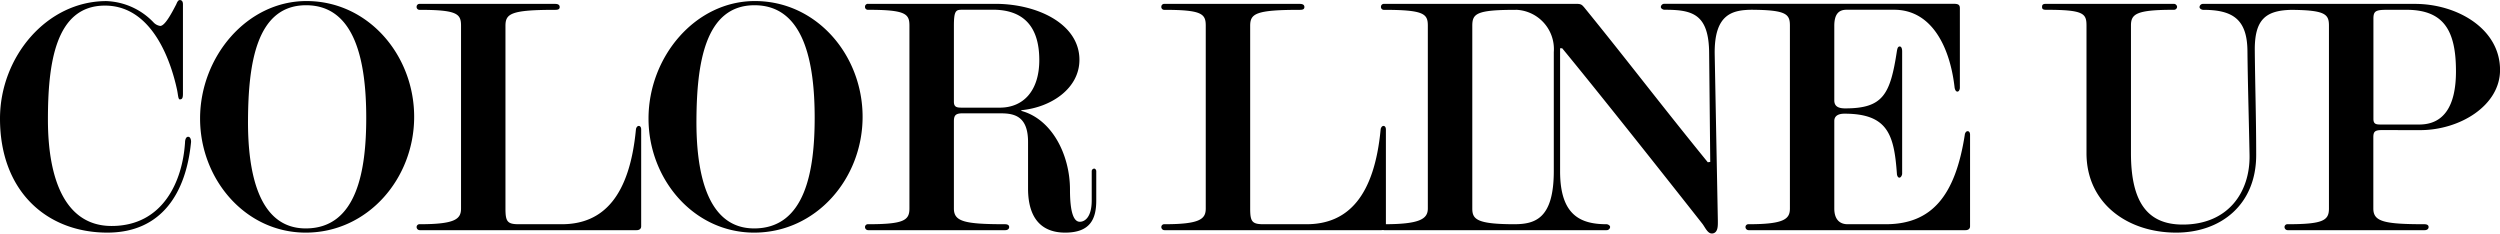 <svg xmlns="http://www.w3.org/2000/svg" width="228.704" height="21.361"><path data-name="パス 37755" d="M17.472 13.056c.032-.192-.032-.544-.256-.544s-.288.32-.288.512c-.224 3.552-2.016 7.648-6.72 7.648-4.128 0-5.824-4.064-5.824-9.728C4.384 5.92 5.024.512 9.6.512c4.544 0 6.144 5.6 6.592 7.68.1.448.1.9.256.9.256 0 .288-.192.288-.544V.388c0-.192-.064-.384-.288-.384-.16 0-.256.224-.32.384-.384.736-1.024 1.984-1.472 1.984a1.032 1.032 0 0 1-.608-.32A6.263 6.263 0 0 0 9.728.1C4.288.1 0 5.188 0 10.852 0 17.504 4.288 21.28 9.82 21.28c5.028 0 7.2-3.712 7.652-8.224zm10.496 8.224c5.664 0 9.92-4.928 9.92-10.592 0-5.632-4.192-10.592-9.856-10.592-5.44 0-9.728 5.088-9.728 10.752 0 5.536 4.128 10.432 9.664 10.432zm5.536-10.5c0 4.776-.832 10.116-5.536 10.116-4.416 0-5.312-5.344-5.28-9.952C22.72 5.92 23.42.48 28 .48c4.544 0 5.504 5.248 5.504 10.304zM58.24 21.056c.256 0 .416-.128.416-.352V11.84c0-.16-.064-.32-.224-.32s-.256.224-.256.32c-.576 6.048-2.944 8.672-6.784 8.672h-3.936c-1.056 0-1.216-.256-1.216-1.44v-16.7c0-1.12.48-1.472 4.544-1.472.224 0 .416-.032.416-.256s-.192-.288-.416-.288H38.4a.261.261 0 0 0-.288.256.261.261 0 0 0 .256.288c3.424 0 3.808.352 3.808 1.44v16.732c0 .96-.512 1.44-3.776 1.44a.261.261 0 0 0-.288.256.287.287 0 0 0 .288.288zm10.752.224c5.664 0 9.92-4.928 9.92-10.592 0-5.632-4.192-10.592-9.856-10.592-5.44 0-9.728 5.088-9.728 10.752 0 5.536 4.128 10.432 9.664 10.432zm5.536-10.5c0 4.776-.832 10.116-5.536 10.116-4.416 0-5.312-5.344-5.28-9.952C63.744 5.92 64.448.48 69.024.48c4.544 0 5.504 5.248 5.504 10.304zm19.52 2.208v4.256c0 2.852 1.344 4.036 3.392 4.036 2.3 0 2.848-1.248 2.848-2.944v-2.688c0-.064-.064-.224-.192-.224a.24.24 0 0 0-.224.224v2.688c0 1.5-.608 1.952-1.088 1.952-.544 0-.9-.8-.9-2.944 0-3.168-1.632-6.432-4.448-7.2v-.064c2.72-.256 5.312-1.984 5.312-4.608 0-3.3-3.872-5.12-7.68-5.12H79.42a.261.261 0 0 0-.288.256.261.261 0 0 0 .256.288c3.424 0 3.808.352 3.808 1.44v16.736c0 1.088-.512 1.44-3.776 1.44a.261.261 0 0 0-.288.256.287.287 0 0 0 .288.288h12.548c.192 0 .352-.1.352-.288 0-.16-.128-.256-.384-.256-3.744 0-4.672-.256-4.672-1.44v-7.968c0-.512.128-.736.768-.736h3.52c1.28 0 2.496.288 2.496 2.624zM87.904.888h2.916c2.656 0 4.256 1.376 4.256 4.608 0 2.752-1.408 4.352-3.616 4.352H88c-.448 0-.736-.032-.736-.544V2.36c0-1.272.156-1.464.64-1.464zm38.464 20.168c.256 0 .416-.128.416-.352V11.84c0-.16-.064-.32-.224-.32s-.256.224-.256.32c-.576 6.048-2.944 8.672-6.784 8.672h-3.936c-1.056 0-1.216-.256-1.216-1.44v-16.7c0-1.12.48-1.472 4.544-1.472.224 0 .416-.032.416-.256s-.192-.288-.416-.288h-12.384a.261.261 0 0 0-.288.256.261.261 0 0 0 .256.288c3.424 0 3.808.352 3.808 1.44v16.732c0 .96-.512 1.44-3.776 1.44a.261.261 0 0 0-.288.256.287.287 0 0 0 .288.288zm4.252-1.984c0 .96-.736 1.44-4 1.44a.261.261 0 0 0-.288.256.287.287 0 0 0 .288.288h12c.192 0 .352-.1.352-.288 0-.16-.128-.256-.384-.256-3.488 0-3.9-.448-3.9-1.44v-16.7c0-1.12.352-1.472 3.968-1.472a.34.34 0 0 0 .32-.288c0-.16-.192-.256-.32-.256H126.62a.261.261 0 0 0-.288.256.261.261 0 0 0 .256.288c3.648 0 4.032.352 4.032 1.44zM144.892.64c-.192-.224-.288-.288-.7-.288h-5.824c-.192 0-.352.1-.352.256 0 .192.256.288.384.288a3.6 3.6 0 0 1 3.744 3.872v10.88c0 4.416-1.76 4.864-3.648 4.864a.308.308 0 0 0-.288.256.34.34 0 0 0 .32.288h8.448a.313.313 0 0 0 .32-.288c0-.16-.224-.256-.32-.256-2.368 0-4.256-.8-4.256-4.832V4.416h.192c4.352 5.28 12.832 16.064 12.832 16.064.288.384.512.992.992.864.448-.128.416-.736.416-1.152l-.288-15.2c-.064-3.744 1.632-4.1 3.52-4.1.128 0 .32-.128.32-.256a.34.34 0 0 0-.32-.288h-8.128a.313.313 0 0 0-.32.288c0 .16.224.256.32.256 2.56 0 4.1.352 4.1 4.064l.1 9.856-.224.032c-4.424-5.436-7.4-9.372-11.336-14.204zm34.916 20.416c.256 0 .416-.128.416-.352V12.32c0-.16-.064-.32-.224-.32s-.256.224-.256.32c-.864 5.568-3.008 8.192-7.232 8.192h-3.492c-.7 0-1.216-.416-1.216-1.44v-8c0-.48.384-.672.928-.672 3.968 0 4.544 1.92 4.8 5.5 0 .1.064.352.224.352s.256-.256.256-.352V4.7c0-.16-.032-.448-.224-.448s-.224.256-.256.416c-.608 4-1.28 5.248-4.736 5.248-.672 0-.992-.224-.992-.736V2.364c0-1.12.448-1.472 1.12-1.472h4.352c3.456 0 5.12 3.424 5.536 7.136.032.16.1.352.256.352s.224-.224.224-.352V.764c0-.288-.1-.416-.544-.416h-18.78a.261.261 0 0 0-.288.256.261.261 0 0 0 .256.288c3.424 0 3.808.352 3.808 1.44v16.74c0 .96-.512 1.44-3.776 1.44a.261.261 0 0 0-.288.256.287.287 0 0 0 .288.288zm19.264.224c4.1 0 7.328-2.56 7.328-7.1 0-3.36-.1-6.4-.128-9.536-.032-2.88.992-3.744 3.552-3.744a.308.308 0 0 0 .288-.256.34.34 0 0 0-.32-.288h-8.256a.313.313 0 0 0-.32.288c0 .16.224.256.32.256 2.688 0 4.032.832 4.064 3.744.032 3.072.128 6.144.192 9.536s-1.952 6.364-6.112 6.364c-3.2 0-4.736-2.016-4.736-6.528V2.336c0-1.056.48-1.44 3.9-1.44a.291.291 0 0 0 .32-.256.3.3 0 0 0-.32-.288h-11.68c-.32 0-.352.128-.352.288s.064.256.352.256c3.424 0 3.712.32 3.712 1.44v11.68c.004 4.608 3.78 7.264 8.196 7.264zm22.336-9.376c3.616 0 7.3-2.24 7.3-5.5 0-3.808-3.968-6.048-7.776-6.048H209.28a.261.261 0 0 0-.288.256.261.261 0 0 0 .256.288c3.424 0 3.808.352 3.808 1.44v16.732c0 1.088-.512 1.44-3.776 1.44a.261.261 0 0 0-.288.256.287.287 0 0 0 .288.288h12.54c.192 0 .352-.1.352-.288 0-.16-.128-.256-.384-.256-3.744 0-4.672-.256-4.672-1.44v-6.5c0-.512.128-.672.768-.672zM218.432.896h1.7c3.424 0 4.544 1.888 4.544 5.632 0 3.232-1.152 4.864-3.36 4.864h-3.456c-.448 0-.736 0-.736-.512V1.728c-.004-.736.22-.832 1.308-.832z"/></svg>